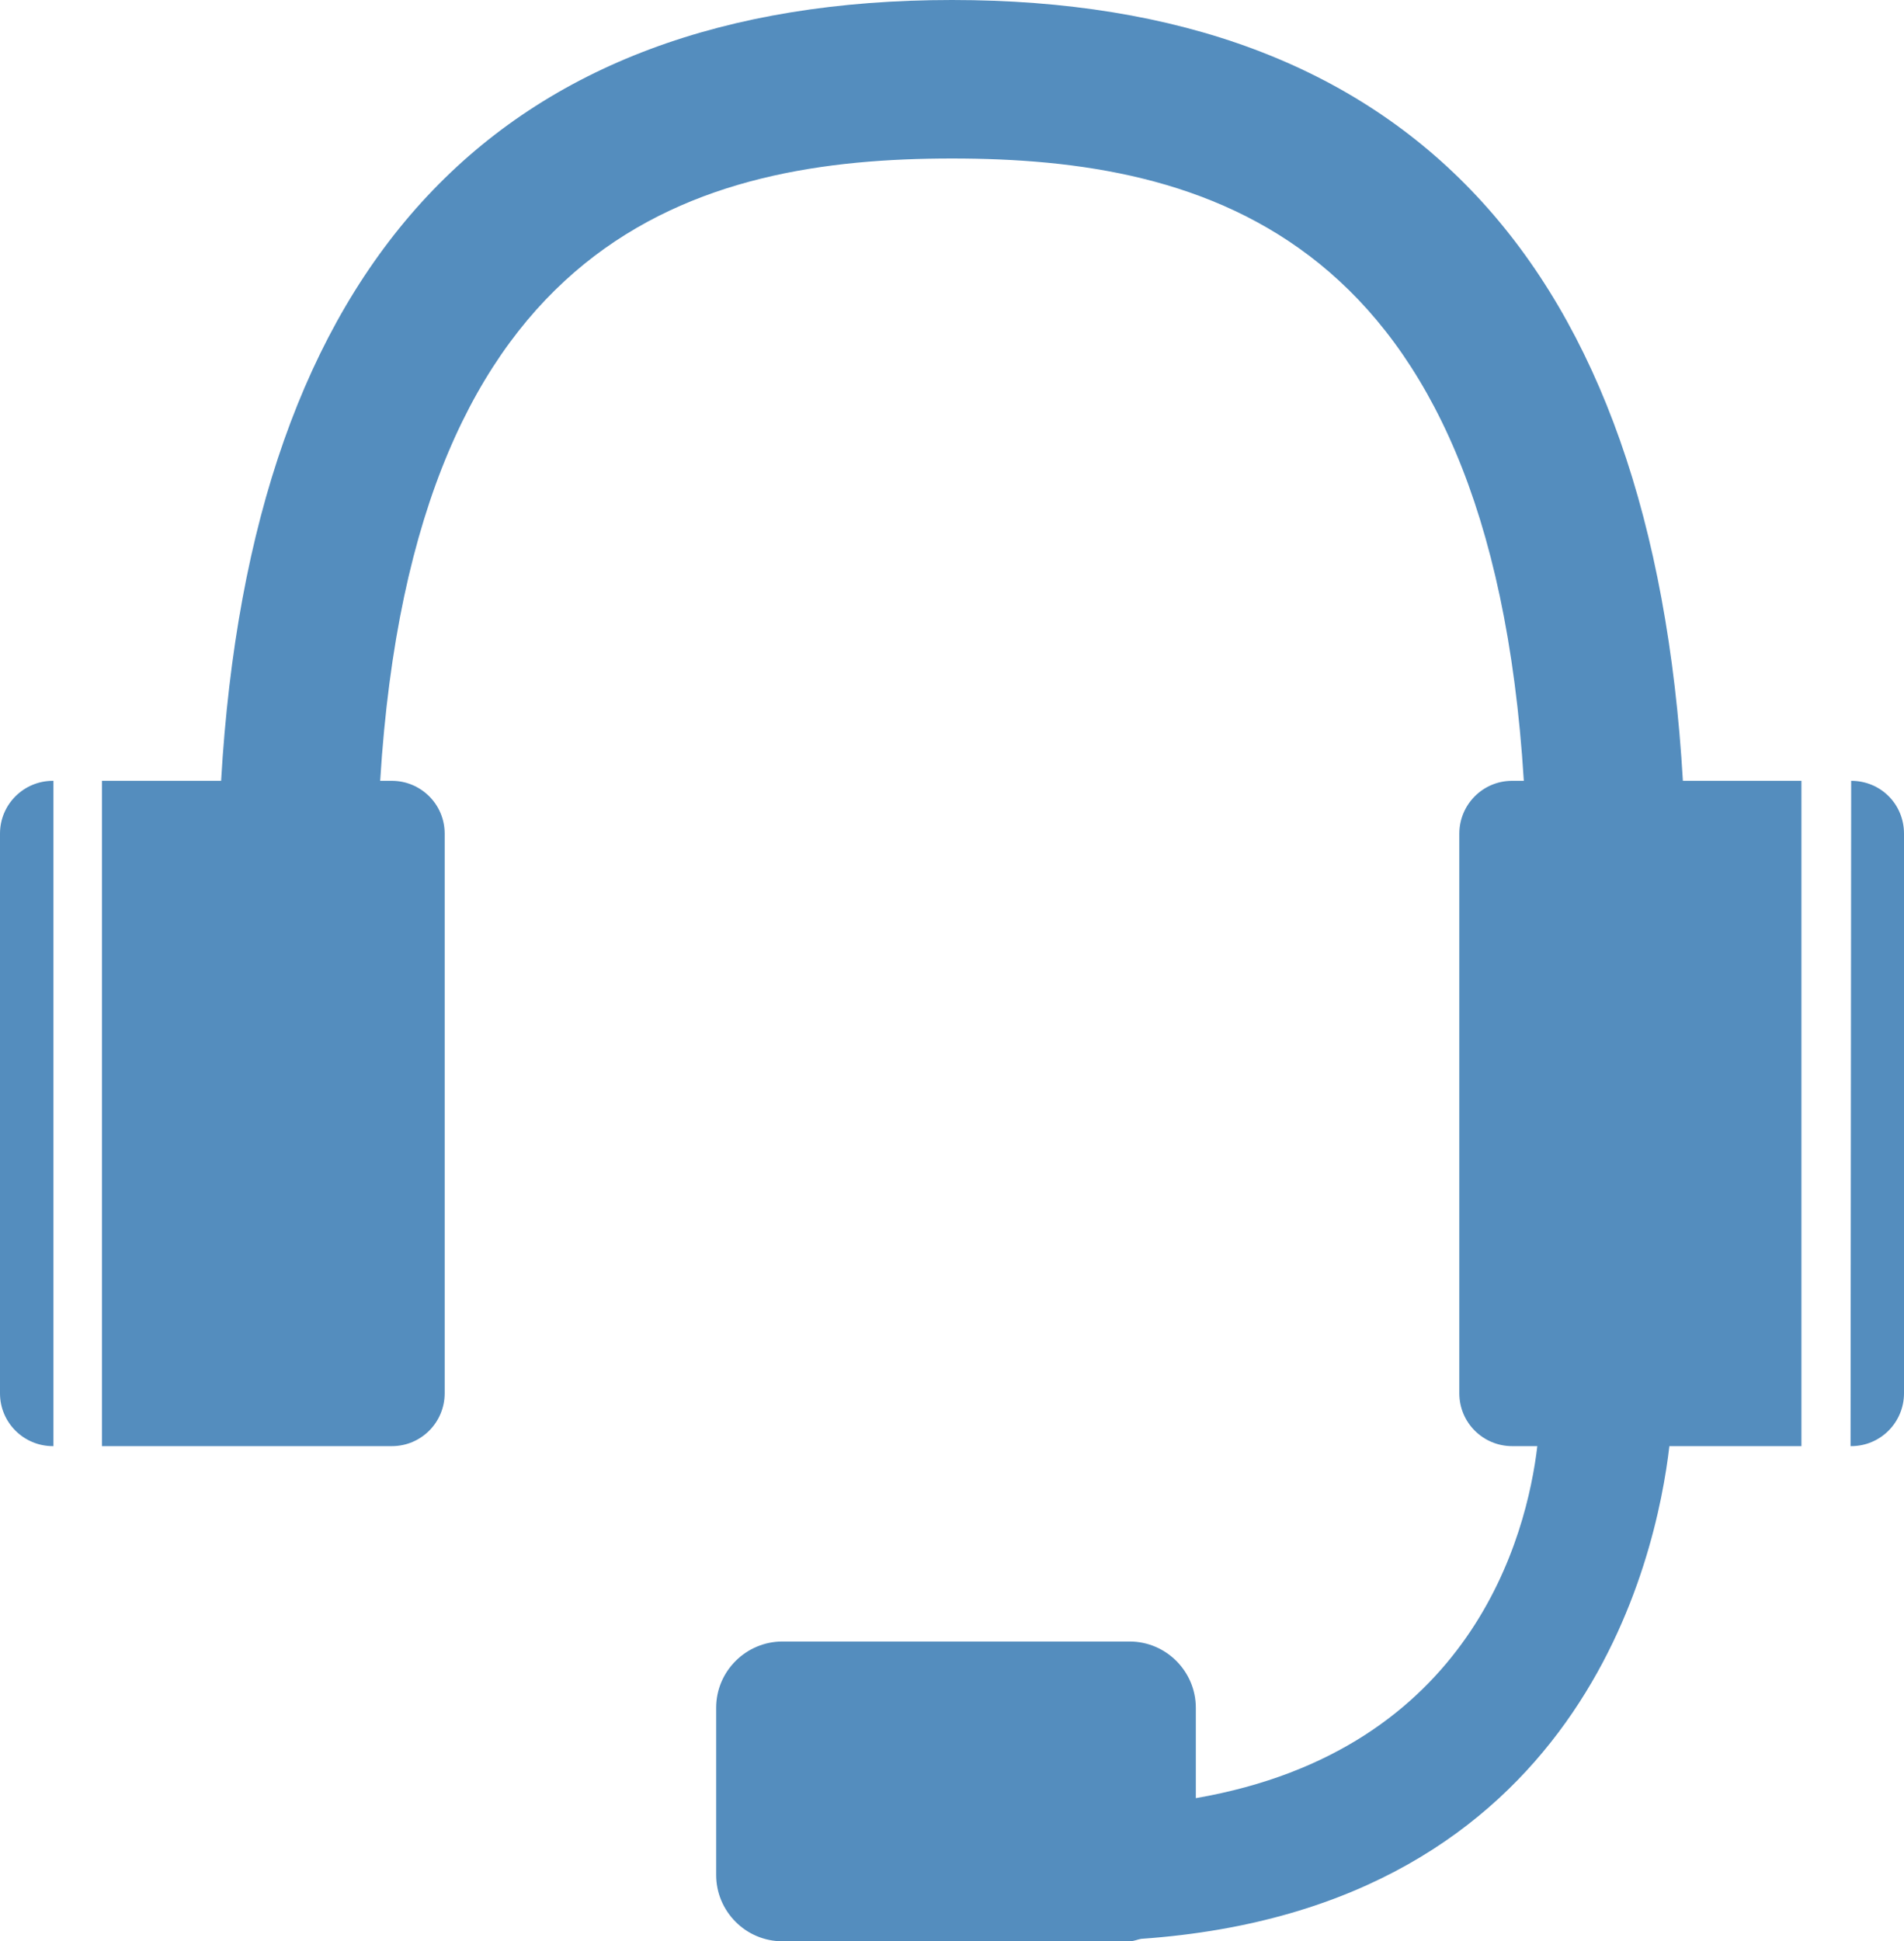 <?xml version="1.0" encoding="utf-8"?>
<!-- Generator: Adobe Illustrator 24.2.1, SVG Export Plug-In . SVG Version: 6.00 Build 0)  -->
<svg version="1.1" id="レイヤー_1" xmlns="http://www.w3.org/2000/svg" xmlns:xlink="http://www.w3.org/1999/xlink" x="0px"
	 y="0px" viewBox="0 0 310 316" style="enable-background:new 0 0 310 316;" xml:space="preserve">
<style type="text/css">
	.st0{fill:#548DBE;}
</style>
<g>
	<path class="st0" d="M155,0C80.9,0,40.9,42.8,36,127.1H16.6v108.3h47.2c4.8,0,8.6-3.9,8.6-8.6v-91.1c0-4.8-3.9-8.6-8.6-8.6h-1.9
		C67.4,37.8,114,25.8,155,25.8s87.6,12,93.1,101.3h-1.9c-4.8,0-8.6,3.9-8.6,8.6v91.1c0,4.8,3.9,8.6,8.6,8.6h4.1
		c-1.7,14.4-10.6,49.5-55.6,57.3V278c0-5.9-4.8-10.8-10.8-10.8h-56.5c-5.9,0-10.8,4.8-10.8,10.8v27.2c0,5.9,4.8,10.8,10.8,10.8h56.5
		c0.7,0,1.3-0.3,1.9-0.4c71.7-5,83.9-62.1,86-80.2h21.5V127.1H274C269.1,42.8,229.1,0,155,0z"/>
	<path class="st0" d="M0,135.7v91.1c0,4.8,3.9,8.6,8.6,8.6h0.1V127.1H8.6C3.9,127.1,0,130.9,0,135.7z"/>
	<path class="st0" d="M301.4,127.1L301.4,127.1l-0.1,108.3h0.1c4.8,0,8.6-3.9,8.6-8.6v-91.1C310,130.9,306.2,127.1,301.4,127.1z"/>
</g>
</svg>

